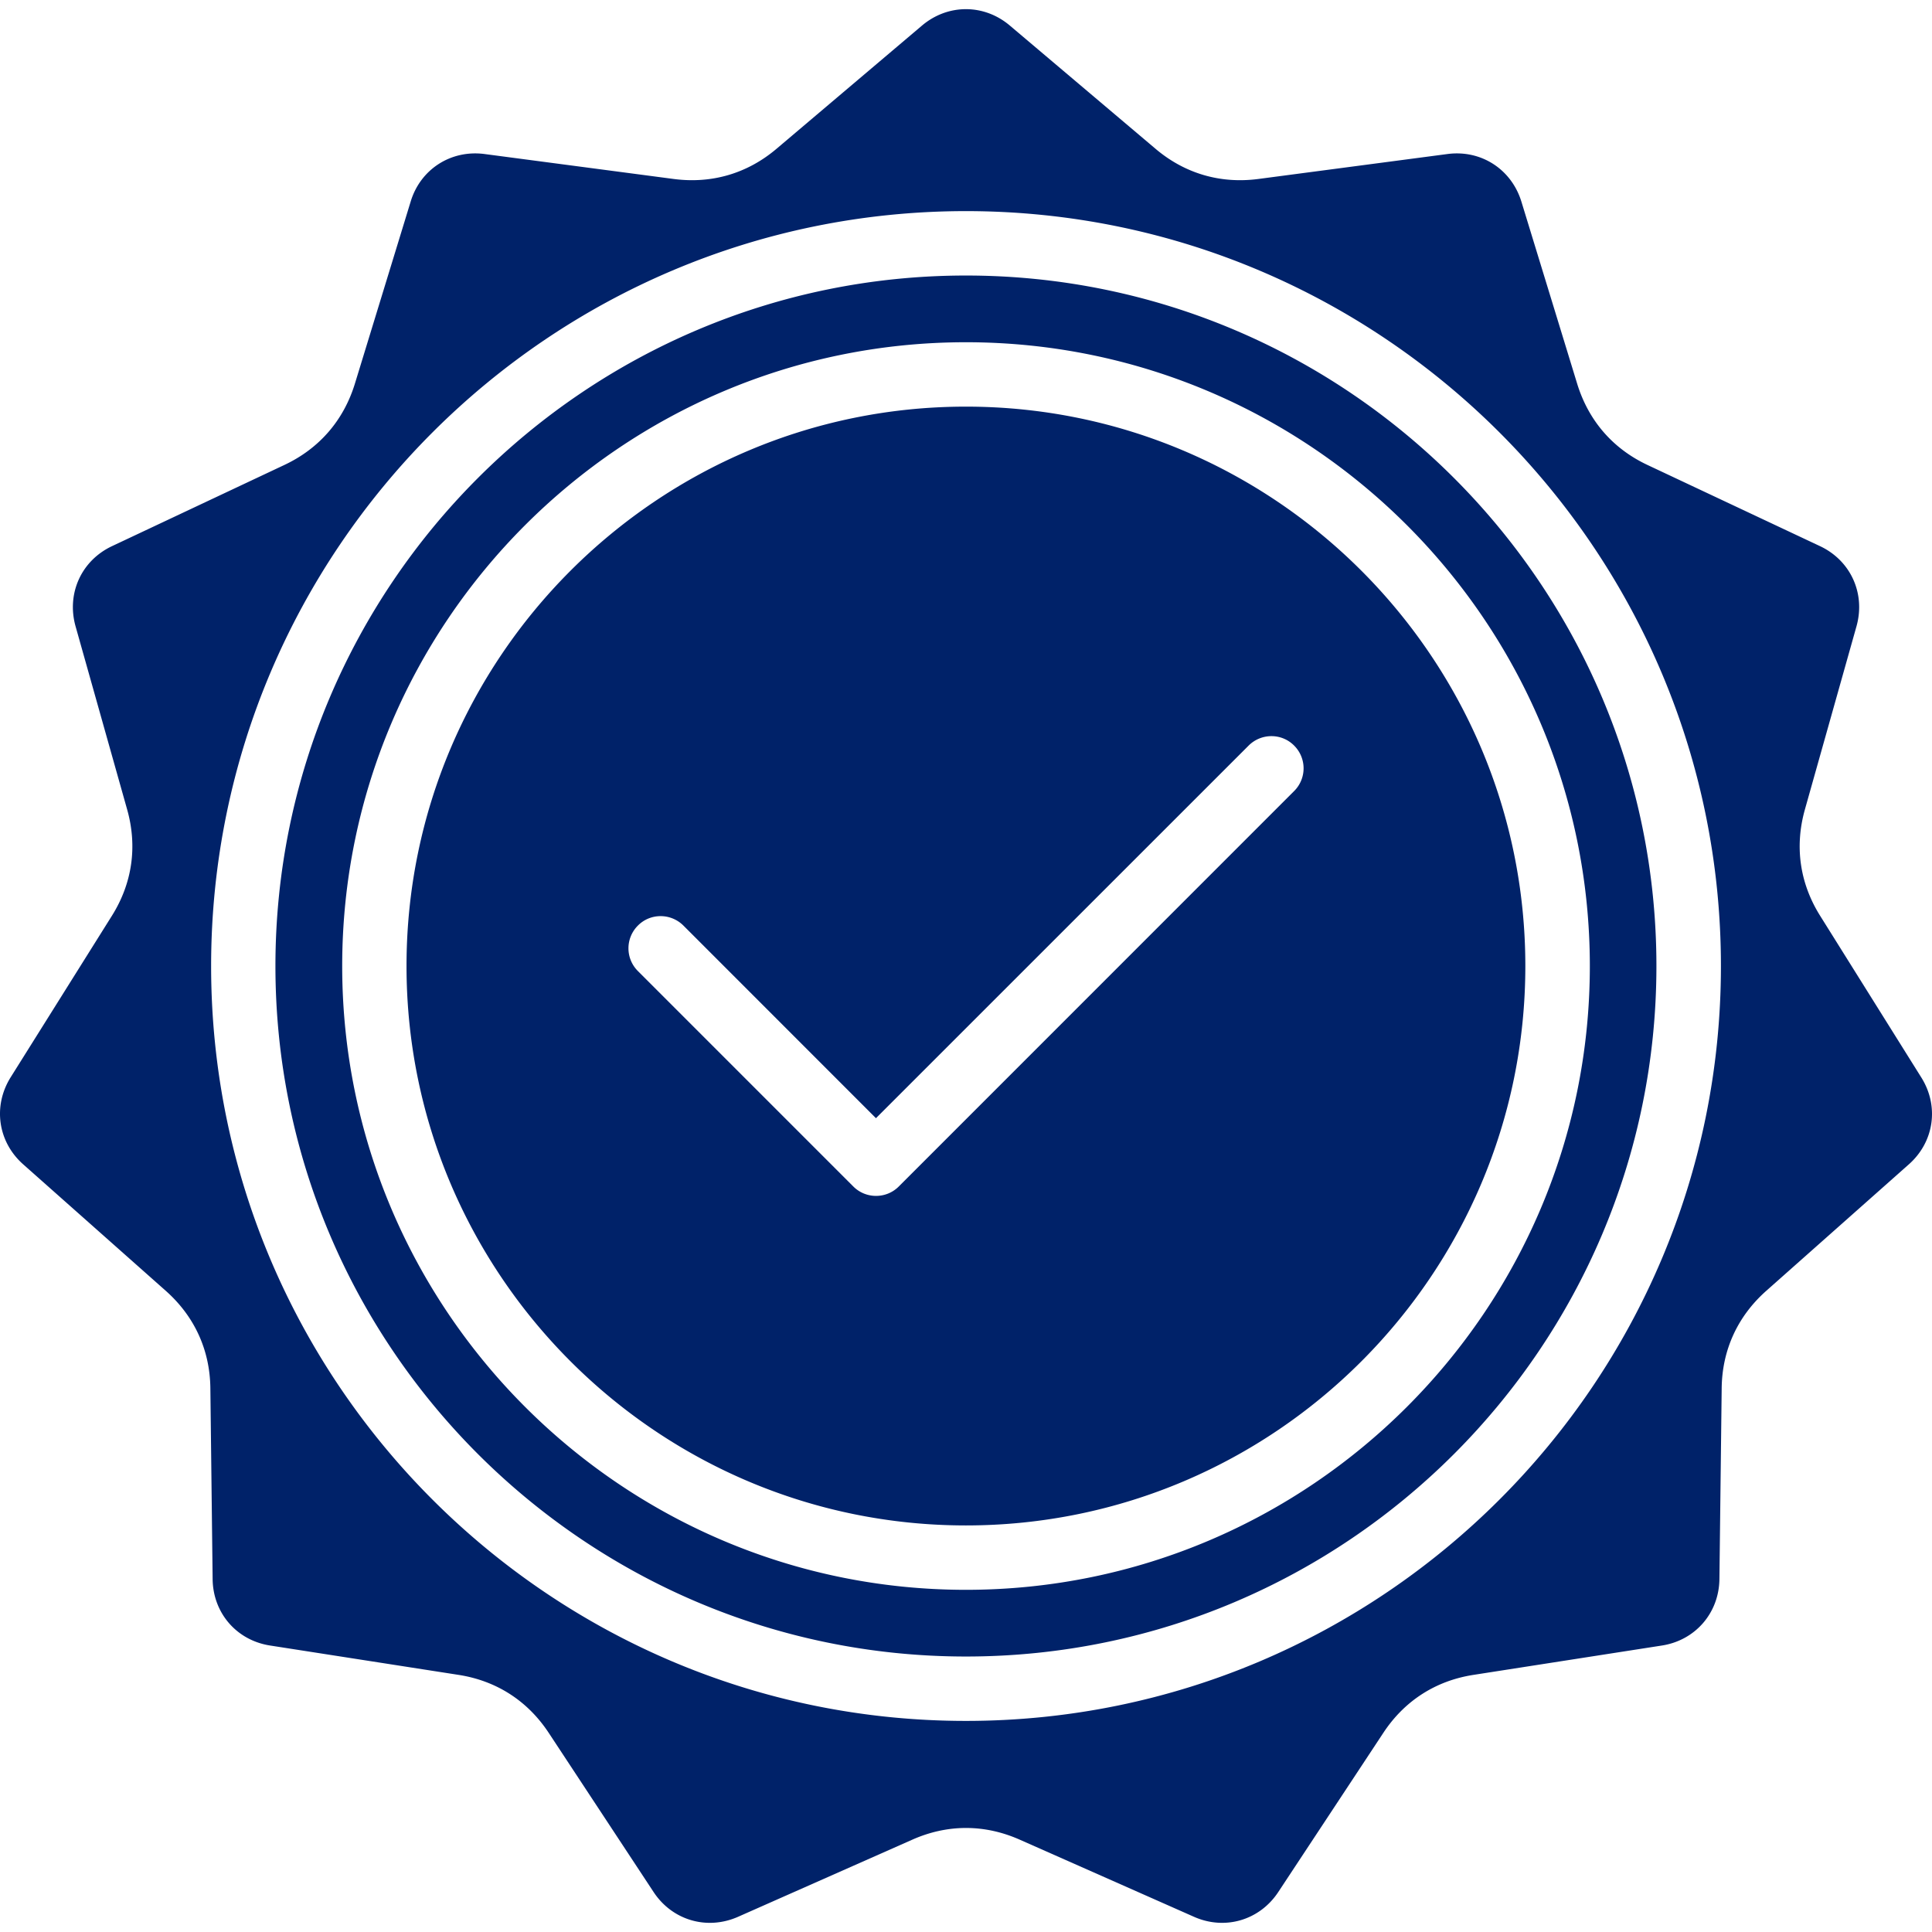 <svg xmlns="http://www.w3.org/2000/svg" version="1.1" xmlns:xlink="http://www.w3.org/1999/xlink" width="512" height="512" x="0" y="0" viewBox="0 0 512 512" style="enable-background:new 0 0 512 512" xml:space="preserve"><g><path fill-rule="evenodd" d="M404.23 256.006c0-81.742-66.478-148.245-148.25-148.245-81.723 0-148.25 66.503-148.25 148.245 0 81.738 66.527 148.25 148.25 148.25 81.773.001 148.25-66.512 148.25-148.25zm51.833 0c0 110.313-89.77 200.053-200.082 200.053-110.313 0-200.033-89.74-200.033-200.053 0-110.312 89.72-200.057 200.033-200.057 110.312 0 200.082 89.745 200.082 200.057zM6.165 308.578c-6.748-5.963-8.097-15.454-3.349-23.072l26.841-42.816c5.398-8.617 6.797-18.344 4.048-28.131L20.01 165.927c-2.4-8.657 1.549-17.374 9.696-21.203l45.685-21.518c9.197-4.333 15.645-11.761 18.644-21.478L108.83 53.42c2.599-8.597 10.697-13.776 19.593-12.601l50.083 6.608c10.097 1.33 19.543-1.44 27.291-8.007l38.537-32.639c6.848-5.803 16.445-5.803 23.292 0l38.587 32.639c7.747 6.568 17.194 9.337 27.291 8.007l50.083-6.608c8.897-1.175 16.944 4.008 19.594 12.601l14.795 48.308c2.999 9.717 9.397 17.149 18.593 21.478l45.735 21.518c8.147 3.829 12.096 12.546 9.697 21.203l-13.695 48.633c-2.749 9.792-1.35 19.519 4.048 28.131l26.791 42.816c4.798 7.617 3.449 17.109-3.299 23.072l-37.787 33.519c-7.597 6.752-11.696 15.689-11.796 25.851l-.6 50.523c-.1 8.992-6.398 16.234-15.244 17.609l-49.933 7.777c-10.047 1.564-18.294 6.878-23.892 15.37l-27.84 42.181c-4.948 7.497-14.145 10.197-22.342 6.558l-46.185-20.443c-9.303-4.12-19.115-4.129-28.44 0l-46.184 20.443c-8.247 3.639-17.444.94-22.393-6.558l-27.791-42.181c-5.598-8.492-13.845-13.805-23.892-15.37l-49.933-7.777c-8.897-1.375-15.145-8.617-15.245-17.609l-.6-50.523c-.1-10.162-4.198-19.099-11.796-25.851zM255.98 90.697c91.169 0 165.344 74.155 165.344 165.309 0 91.159-74.175 165.314-165.344 165.314-91.119 0-165.294-74.155-165.294-165.314 0-91.154 74.175-165.309 165.294-165.309zM72.992 256.006c0-100.901 82.122-182.988 182.988-182.988 100.916 0 182.988 82.087 182.988 182.988 0 100.906-82.072 182.988-182.988 182.988-100.866.001-182.988-82.081-182.988-182.988zm269.959-46.359L238.186 314.432c-3.294 3.309-8.72 3.341-12.046 0l-57.081-57.086a8.501 8.501 0 0 1 0-12.066c3.299-3.329 8.697-3.329 12.046 0l51.033 51.053 98.767-98.752c3.349-3.329 8.747-3.329 12.046 0a8.501 8.501 0 0 1 0 12.066z" clip-rule="evenodd" fill="#002269" opacity="1" data-original="#000000"></path></g></svg>